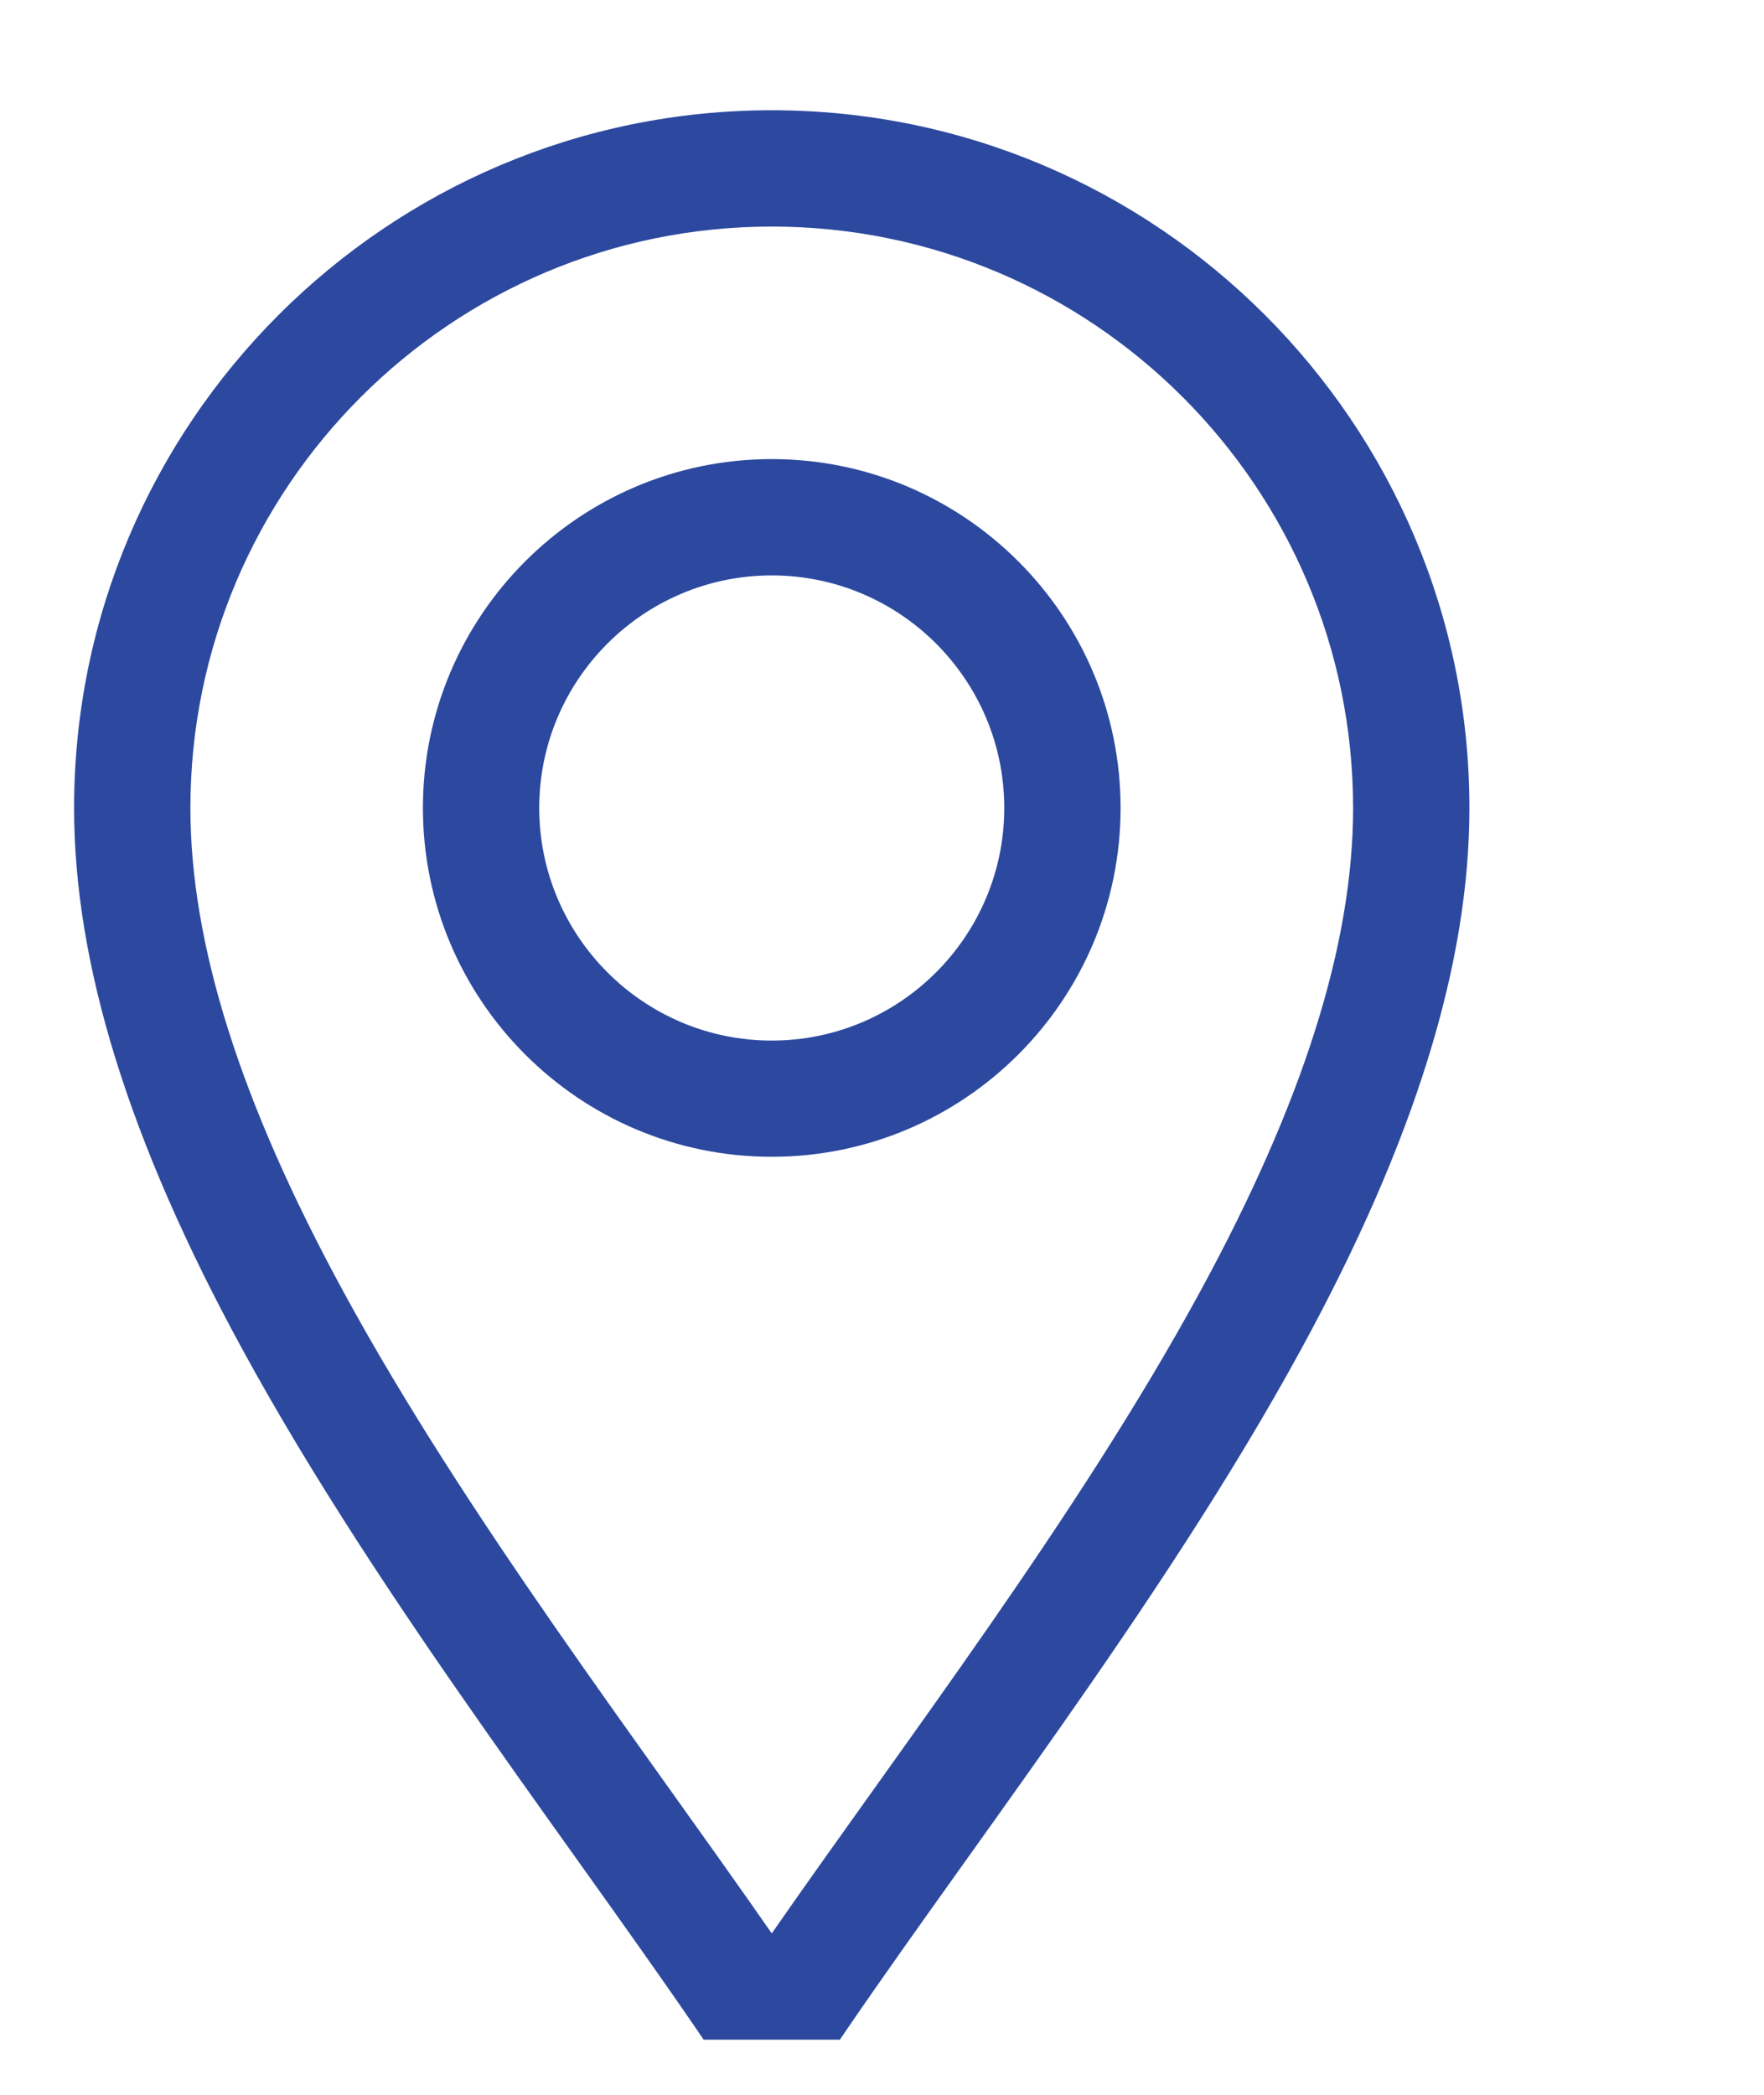 <svg width="16" height="19" viewBox="0 0 16 19" fill="none" xmlns="http://www.w3.org/2000/svg">
<g id="location (2) 1" clip-path="url(#clip0_261_2550)">
<g id="Group">
<path id="Vector" d="M6.561 18.765C6.659 18.912 6.824 19 7 19C7.176 19 7.341 18.912 7.439 18.765C8.687 16.893 10.525 14.581 11.806 12.23C12.83 10.35 13.328 8.747 13.328 7.328C13.328 3.839 10.489 1 7 1C3.511 1 0.672 3.839 0.672 7.328C0.672 8.747 1.17 10.35 2.194 12.23C3.474 14.579 5.316 16.897 6.561 18.765ZM7 2.055C9.908 2.055 12.273 4.42 12.273 7.328C12.273 8.566 11.818 10.004 10.88 11.725C9.776 13.752 8.2 15.808 7 17.536C5.8 15.808 4.224 13.752 3.12 11.725C2.182 10.004 1.727 8.566 1.727 7.328C1.727 4.42 4.092 2.055 7 2.055Z" fill="#2C499F"/>
<path id="Vector_2" d="M7 10.492C8.745 10.492 10.164 9.073 10.164 7.328C10.164 5.583 8.745 4.164 7 4.164C5.255 4.164 3.836 5.583 3.836 7.328C3.836 9.073 5.255 10.492 7 10.492ZM7 5.219C8.163 5.219 9.109 6.165 9.109 7.328C9.109 8.491 8.163 9.438 7 9.438C5.837 9.438 4.891 8.491 4.891 7.328C4.891 6.165 5.837 5.219 7 5.219Z" fill="#2C499F"/>
</g>
</g>
<defs>
<clipPath id="clip0_261_2550">
<rect width="16" height="18" fill="white" transform="translate(0 0.5)"/>
</clipPath>
</defs>
</svg>
